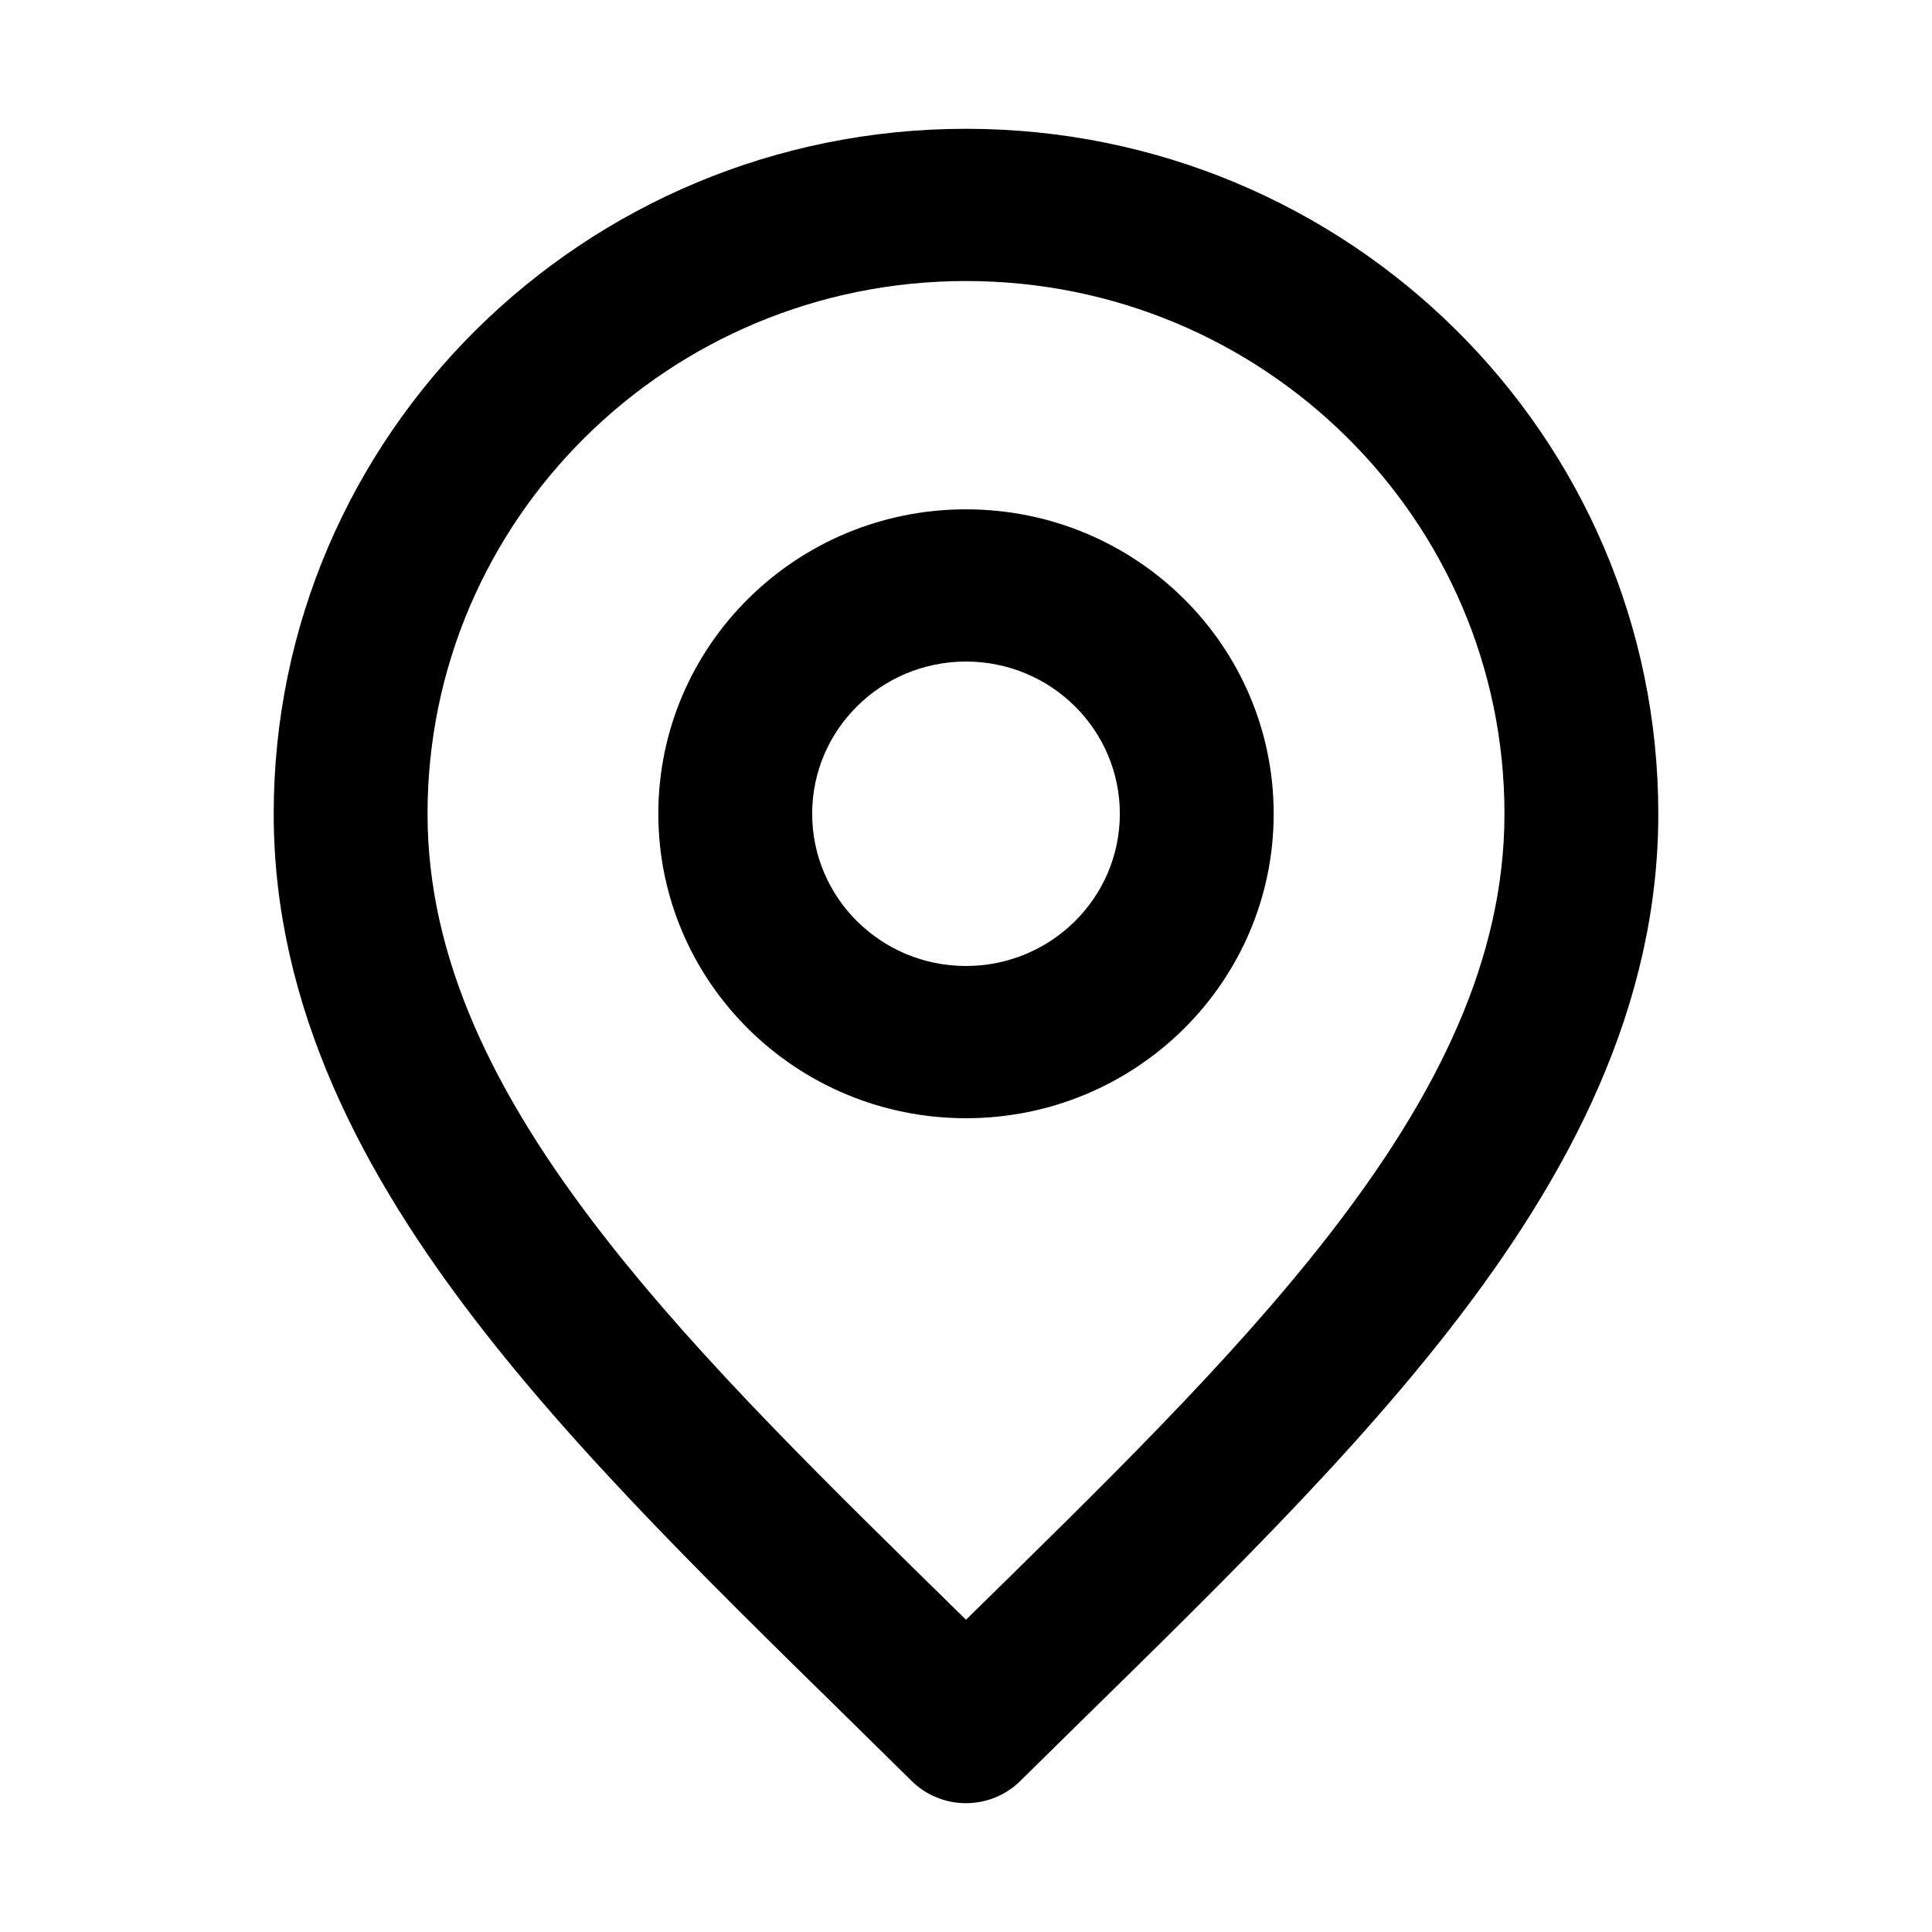 <svg width="24" height="24" viewBox="0 0 24 24" fill="none" xmlns="http://www.w3.org/2000/svg">
<path d="M18.689 10.109C18.689 6.454 15.694 3.491 12 3.491C8.306 3.491 5.311 6.454 5.311 10.109C5.311 11.898 6.126 13.587 7.501 15.354C8.724 16.925 10.308 18.46 12 20.121C13.692 18.46 15.276 16.925 16.499 15.354C17.874 13.587 18.689 11.898 18.689 10.109ZM13.911 10.109C13.911 9.065 13.055 8.218 12 8.218C10.944 8.218 10.089 9.065 10.089 10.109C10.089 11.153 10.944 12 12 12C13.055 12 13.911 11.153 13.911 10.109ZM15.822 10.109C15.822 12.198 14.111 13.891 12 13.891C9.889 13.891 8.178 12.198 8.178 10.109C8.178 8.02 9.889 6.327 12 6.327C14.111 6.327 15.822 8.02 15.822 10.109ZM20.6 10.109C20.6 12.498 19.504 14.591 18.012 16.507C16.53 18.411 14.555 20.264 12.675 22.123C12.302 22.492 11.697 22.492 11.324 22.123C9.445 20.264 7.47 18.411 5.988 16.507C4.496 14.591 3.4 12.498 3.4 10.109C3.4 5.41 7.25 1.6 12 1.6C16.75 1.6 20.6 5.41 20.6 10.109Z" fill="black"/>
</svg>
